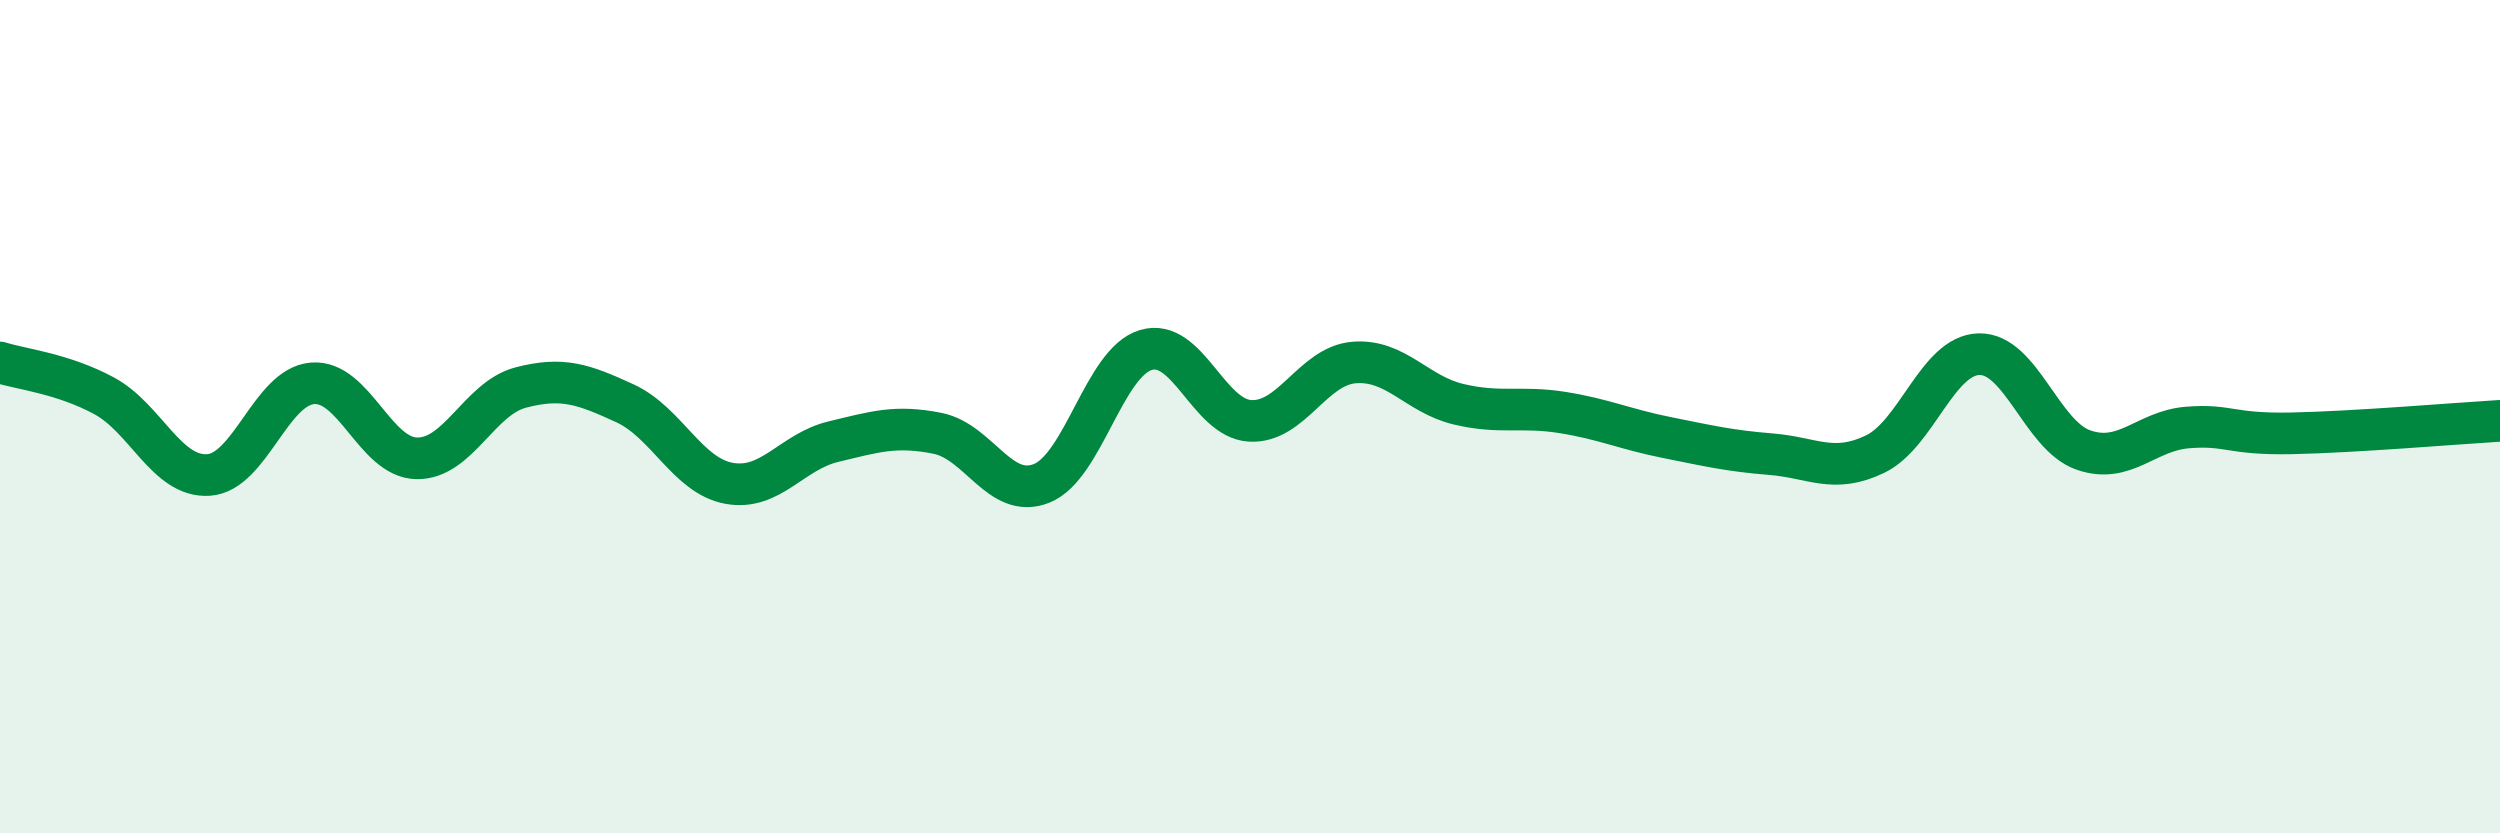 
    <svg width="60" height="20" viewBox="0 0 60 20" xmlns="http://www.w3.org/2000/svg">
      <path
        d="M 0,8.7 C 0.5,8.86 1.5,8.96 2.5,9.5 C 3.5,10.04 4,11.46 5,11.4 C 6,11.34 6.5,9.28 7.5,9.2 C 8.5,9.12 9,10.98 10,11 C 11,11.02 11.5,9.56 12.5,9.3 C 13.5,9.04 14,9.22 15,9.68 C 16,10.14 16.5,11.42 17.5,11.6 C 18.5,11.78 19,10.84 20,10.6 C 21,10.36 21.5,10.2 22.5,10.4 C 23.5,10.6 24,12 25,11.6 C 26,11.2 26.5,8.7 27.5,8.4 C 28.5,8.1 29,10.04 30,10.1 C 31,10.16 31.5,8.78 32.5,8.7 C 33.5,8.62 34,9.46 35,9.7 C 36,9.94 36.5,9.74 37.5,9.9 C 38.5,10.06 39,10.3 40,10.5 C 41,10.7 41.5,10.82 42.5,10.9 C 43.5,10.98 44,11.38 45,10.9 C 46,10.42 46.5,8.52 47.5,8.5 C 48.5,8.48 49,10.45 50,10.8 C 51,11.15 51.5,10.34 52.5,10.26 C 53.5,10.18 53.5,10.43 55,10.4 C 56.5,10.37 59,10.16 60,10.1L60 20L0 20Z"
        fill="#008740"
        opacity="0.1"
        stroke-linecap="round"
        stroke-linejoin="round"
      />
      <path
        d="M 0,8.7 C 0.5,8.86 1.5,8.96 2.5,9.5 C 3.5,10.04 4,11.46 5,11.4 C 6,11.34 6.5,9.28 7.5,9.2 C 8.5,9.12 9,10.98 10,11 C 11,11.02 11.5,9.56 12.5,9.3 C 13.5,9.04 14,9.22 15,9.68 C 16,10.14 16.5,11.42 17.5,11.6 C 18.5,11.78 19,10.84 20,10.6 C 21,10.36 21.5,10.2 22.5,10.4 C 23.5,10.6 24,12 25,11.6 C 26,11.2 26.5,8.7 27.5,8.4 C 28.5,8.1 29,10.04 30,10.1 C 31,10.16 31.5,8.78 32.5,8.7 C 33.5,8.62 34,9.46 35,9.7 C 36,9.94 36.5,9.74 37.5,9.9 C 38.5,10.06 39,10.3 40,10.5 C 41,10.7 41.5,10.82 42.5,10.9 C 43.5,10.98 44,11.38 45,10.9 C 46,10.42 46.5,8.52 47.5,8.5 C 48.5,8.48 49,10.45 50,10.8 C 51,11.15 51.5,10.34 52.5,10.26 C 53.5,10.18 53.5,10.43 55,10.4 C 56.5,10.37 59,10.16 60,10.1"
        stroke="#008740"
        stroke-width="1"
        fill="none"
        stroke-linecap="round"
        stroke-linejoin="round"
      />
    </svg>
  